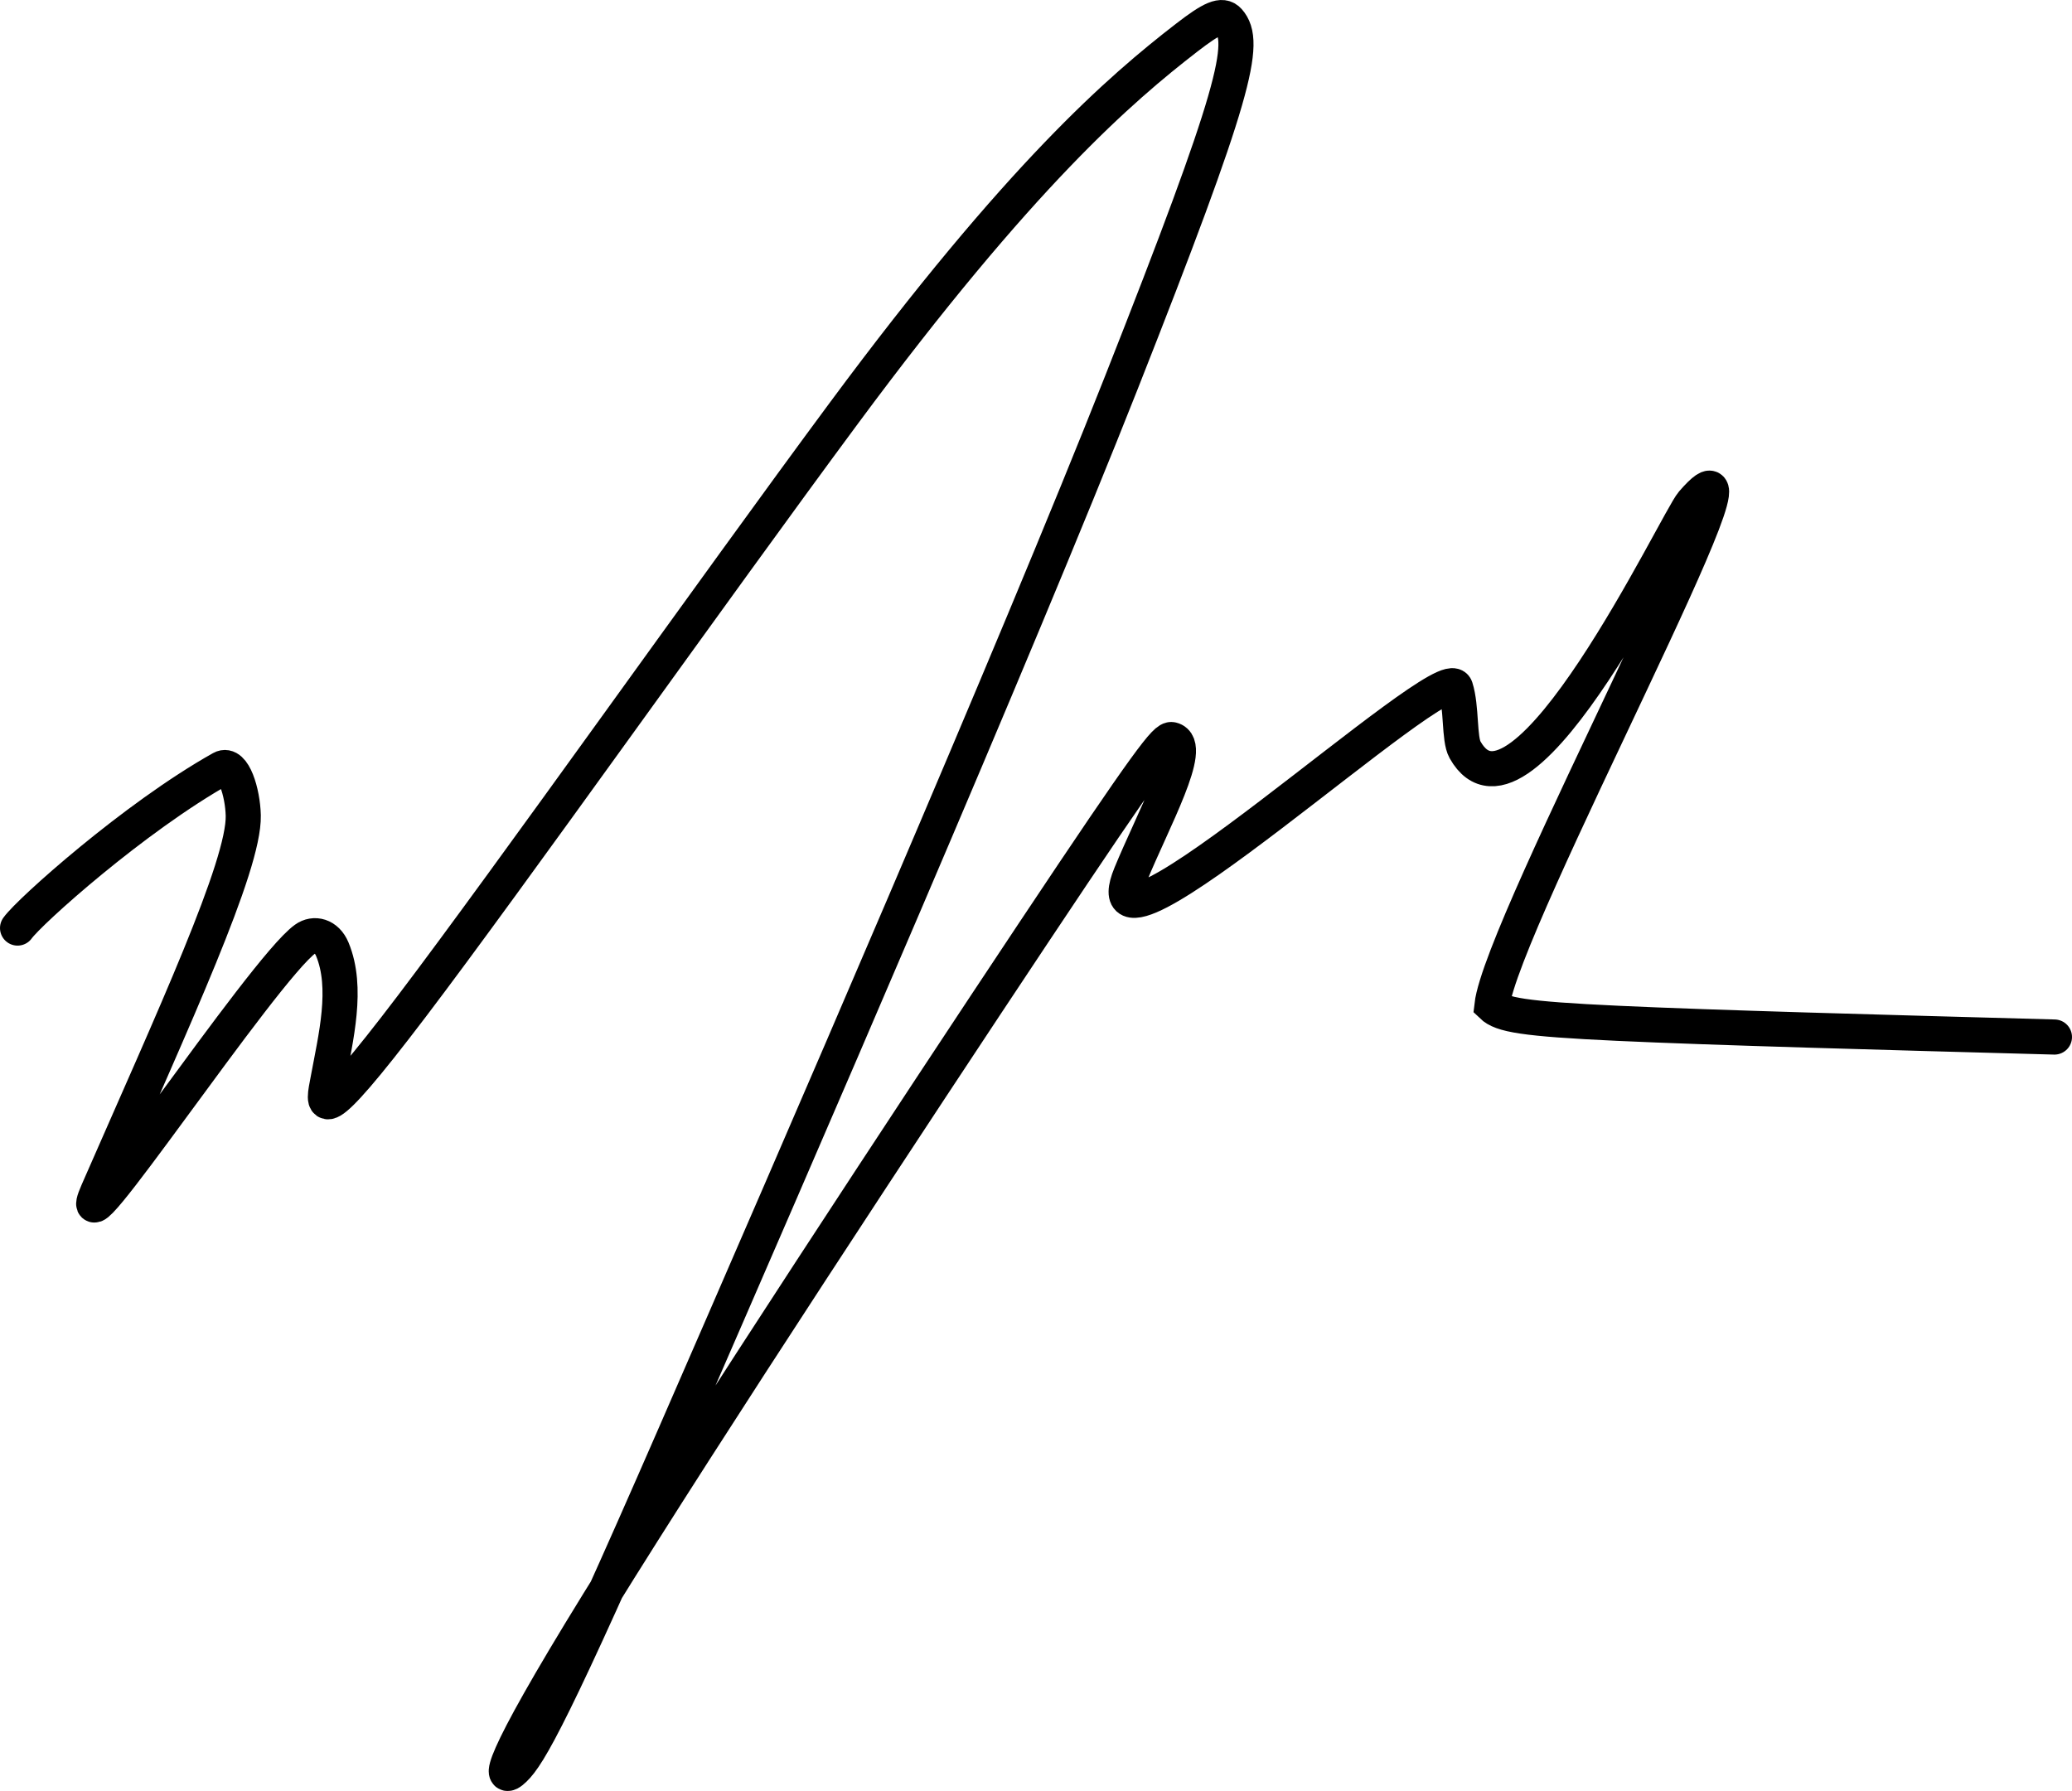 <svg width="472" height="408" viewBox="0 0 472 408" fill="none" xmlns="http://www.w3.org/2000/svg">
<path d="M4 211.414C6.636 207.684 30.632 186.171 50.489 175.049C53.156 173.555 55.291 180.51 55.415 185.772C55.682 197.135 39.663 231.721 22.259 271.486C14.349 289.558 59.824 220.923 69.519 213.908C71.546 212.441 74.387 213.081 75.695 216.229C79.356 225.037 76.504 236.319 74.7 246.055C73.661 251.663 71.593 258.471 93.823 229.203C116.052 199.934 162.443 134.343 192.275 94.061C232.533 39.703 255.346 20.16 270.326 8.578C276.07 4.136 278.409 3.088 279.878 4.738C284.202 9.596 281.502 21.137 255.411 87.247C231.38 148.137 181.59 262.988 153.737 326.865C125.884 390.741 120.493 399.767 117.141 403.009C113.788 406.252 112.638 403.438 136.352 365.025C160.067 326.612 208.68 252.686 235.428 212.511C262.176 172.337 265.585 168.155 266.951 168.484C272.142 169.734 262.593 186.943 257.577 199.182C246.353 226.564 329.347 149.653 331.577 156.657C333.017 161.177 332.335 168.313 333.729 170.793C346.583 193.662 382.01 118.606 385.528 114.553C407.084 89.718 341.993 210.258 339.859 229.066C342.045 231.168 346.9 232.108 368.557 233.114C390.214 234.12 428.527 235.164 468 236.24" stroke="black" stroke-width="8" stroke-linecap="round"/>
</svg>

